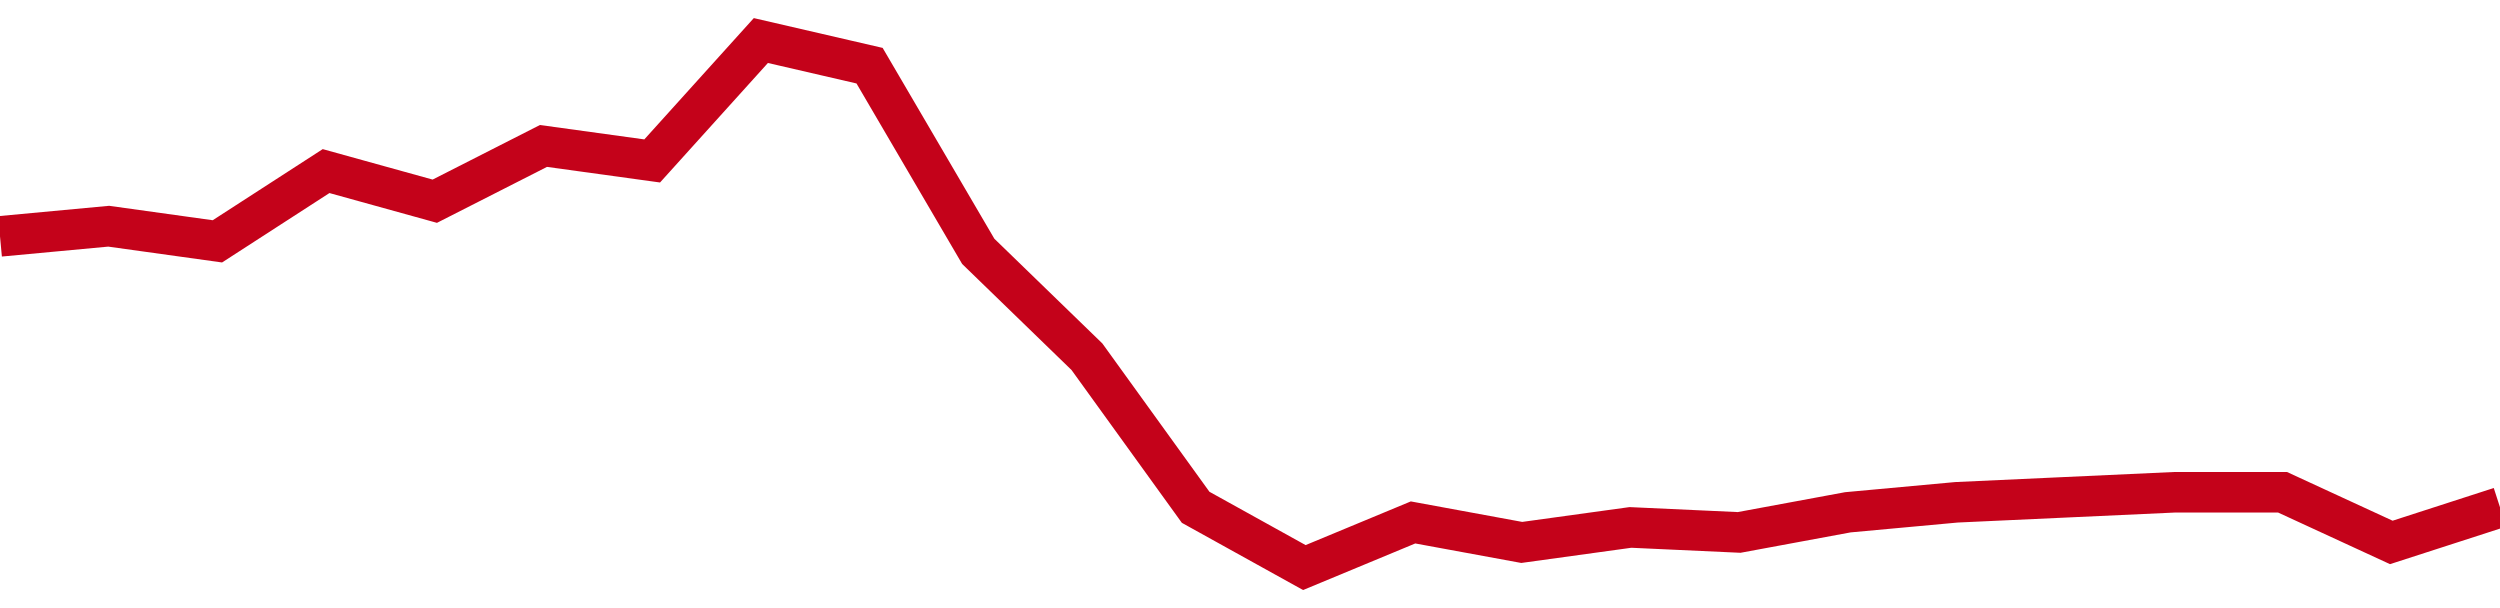 <!-- Generated with https://github.com/jxxe/sparkline/ --><svg viewBox="0 0 185 45" class="sparkline" xmlns="http://www.w3.org/2000/svg"><path class="sparkline--fill" d="M 0 17.49 L 0 17.49 L 8.043 16.74 L 16.087 17.86 L 24.13 12.66 L 32.174 14.89 L 40.217 10.8 L 48.261 11.91 L 56.304 3 L 64.348 4.86 L 72.391 18.6 L 80.435 26.4 L 88.478 37.54 L 96.522 42 L 104.565 38.66 L 112.609 40.14 L 120.652 39.03 L 128.696 39.4 L 136.739 37.91 L 144.783 37.17 L 152.826 36.8 L 160.87 36.43 L 168.913 36.43 L 176.957 40.14 L 185 37.54 V 45 L 0 45 Z" stroke="none" fill="none" ></path><path class="sparkline--line" d="M 0 17.49 L 0 17.49 L 8.043 16.74 L 16.087 17.86 L 24.13 12.66 L 32.174 14.89 L 40.217 10.8 L 48.261 11.91 L 56.304 3 L 64.348 4.86 L 72.391 18.6 L 80.435 26.4 L 88.478 37.54 L 96.522 42 L 104.565 38.66 L 112.609 40.14 L 120.652 39.03 L 128.696 39.4 L 136.739 37.91 L 144.783 37.17 L 152.826 36.8 L 160.87 36.43 L 168.913 36.43 L 176.957 40.14 L 185 37.54" fill="none" stroke-width="3" stroke="#C4021A" ></path></svg>
